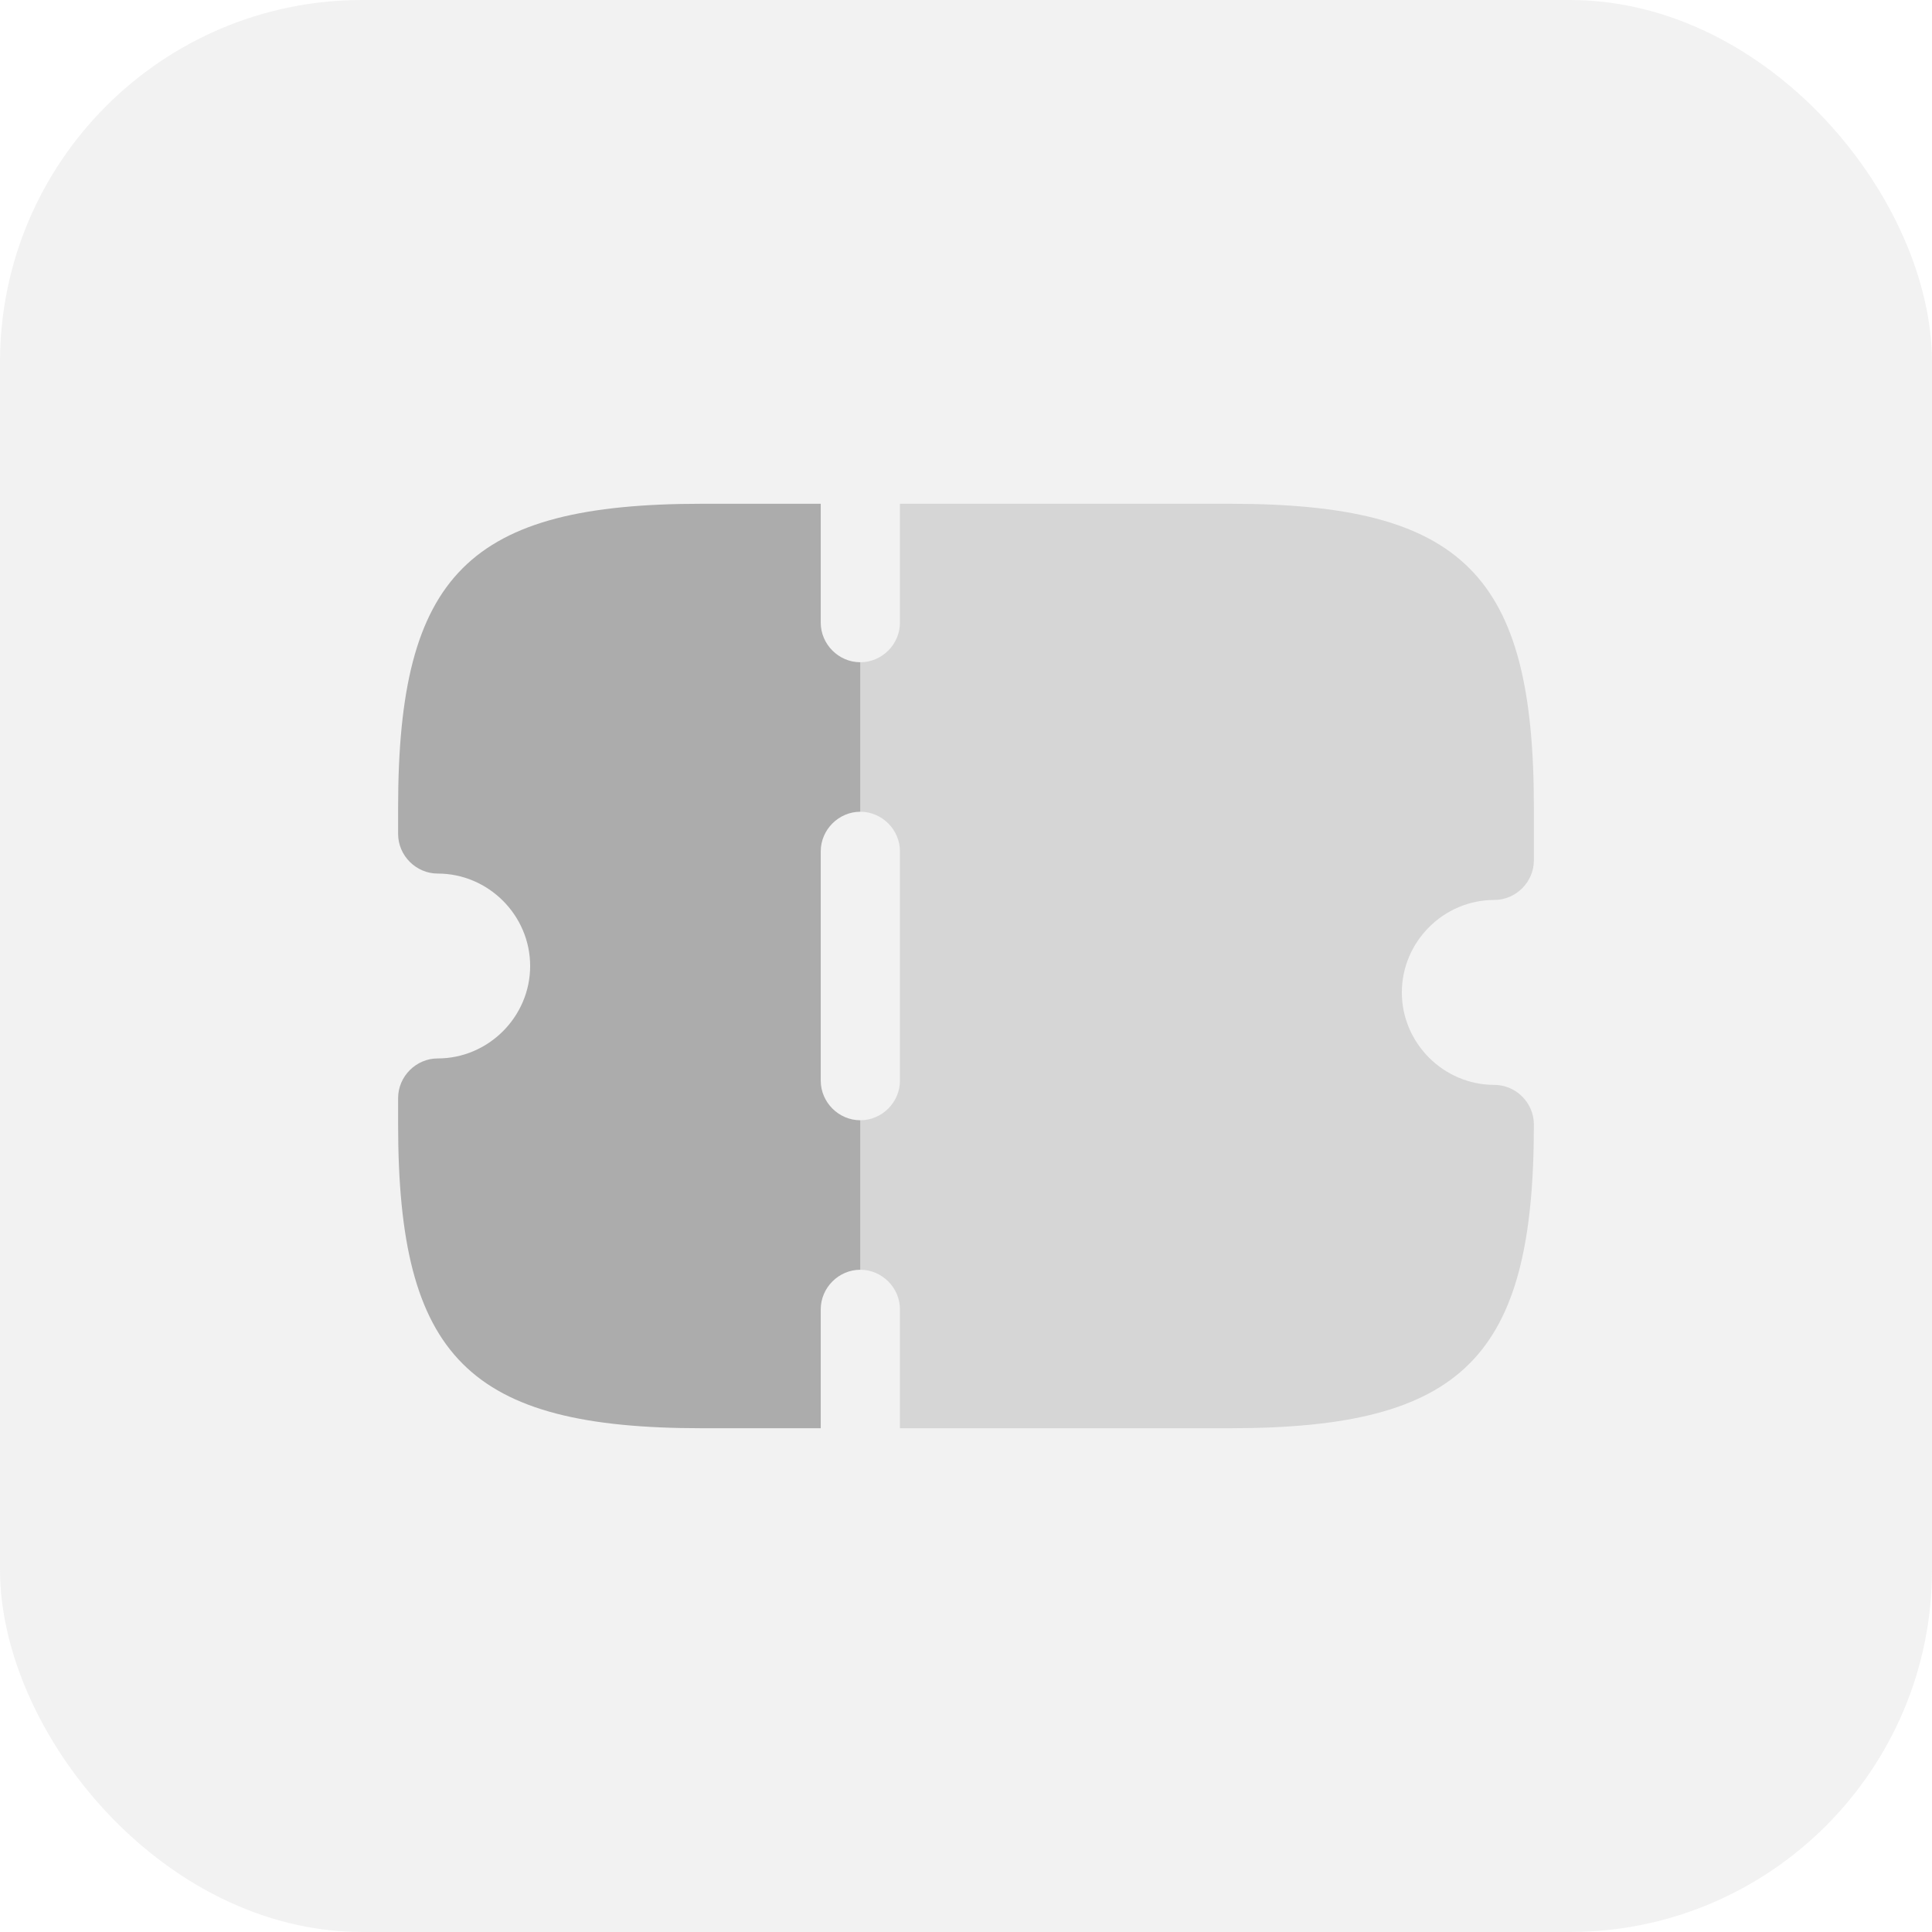 <svg xmlns="http://www.w3.org/2000/svg" width="64" height="64" viewBox="0 0 64 64" fill="none"><rect width="64" height="64" rx="12" fill="#ACACAC" fill-opacity="0.15"></rect><path d="M28.5 26.89V21.938C27.782 21.938 27.188 21.343 27.188 20.625V16.688H23.25C15.533 16.688 13.188 19.032 13.188 26.75V27.625C13.188 28.343 13.783 28.938 14.5 28.938C16.18 28.938 17.562 30.32 17.562 32C17.562 33.68 16.18 35.062 14.5 35.062C13.783 35.062 13.188 35.657 13.188 36.375V37.25C13.188 44.968 15.533 47.312 23.25 47.312H27.188V43.375C27.188 42.657 27.782 42.062 28.5 42.062V37.11C27.782 37.11 27.188 36.515 27.188 35.797V28.203C27.188 27.485 27.782 26.89 28.5 26.89Z" fill="#ACACAC"></path><path opacity="0.4" d="M46.438 32.875C46.438 34.555 47.82 35.938 49.5 35.938C50.218 35.938 50.812 36.532 50.812 37.25C50.812 44.968 48.468 47.312 40.75 47.312H29.812V43.375C29.812 42.657 29.218 42.062 28.5 42.062V37.11C29.218 37.11 29.812 36.515 29.812 35.797V28.203C29.812 27.485 29.218 26.89 28.5 26.89V21.938C29.218 21.938 29.812 21.343 29.812 20.625V16.688H40.75C48.468 16.688 50.812 19.032 50.812 26.75V28.5C50.812 29.218 50.218 29.812 49.5 29.812C47.82 29.812 46.438 31.195 46.438 32.875Z" fill="#ACACAC"></path></svg>